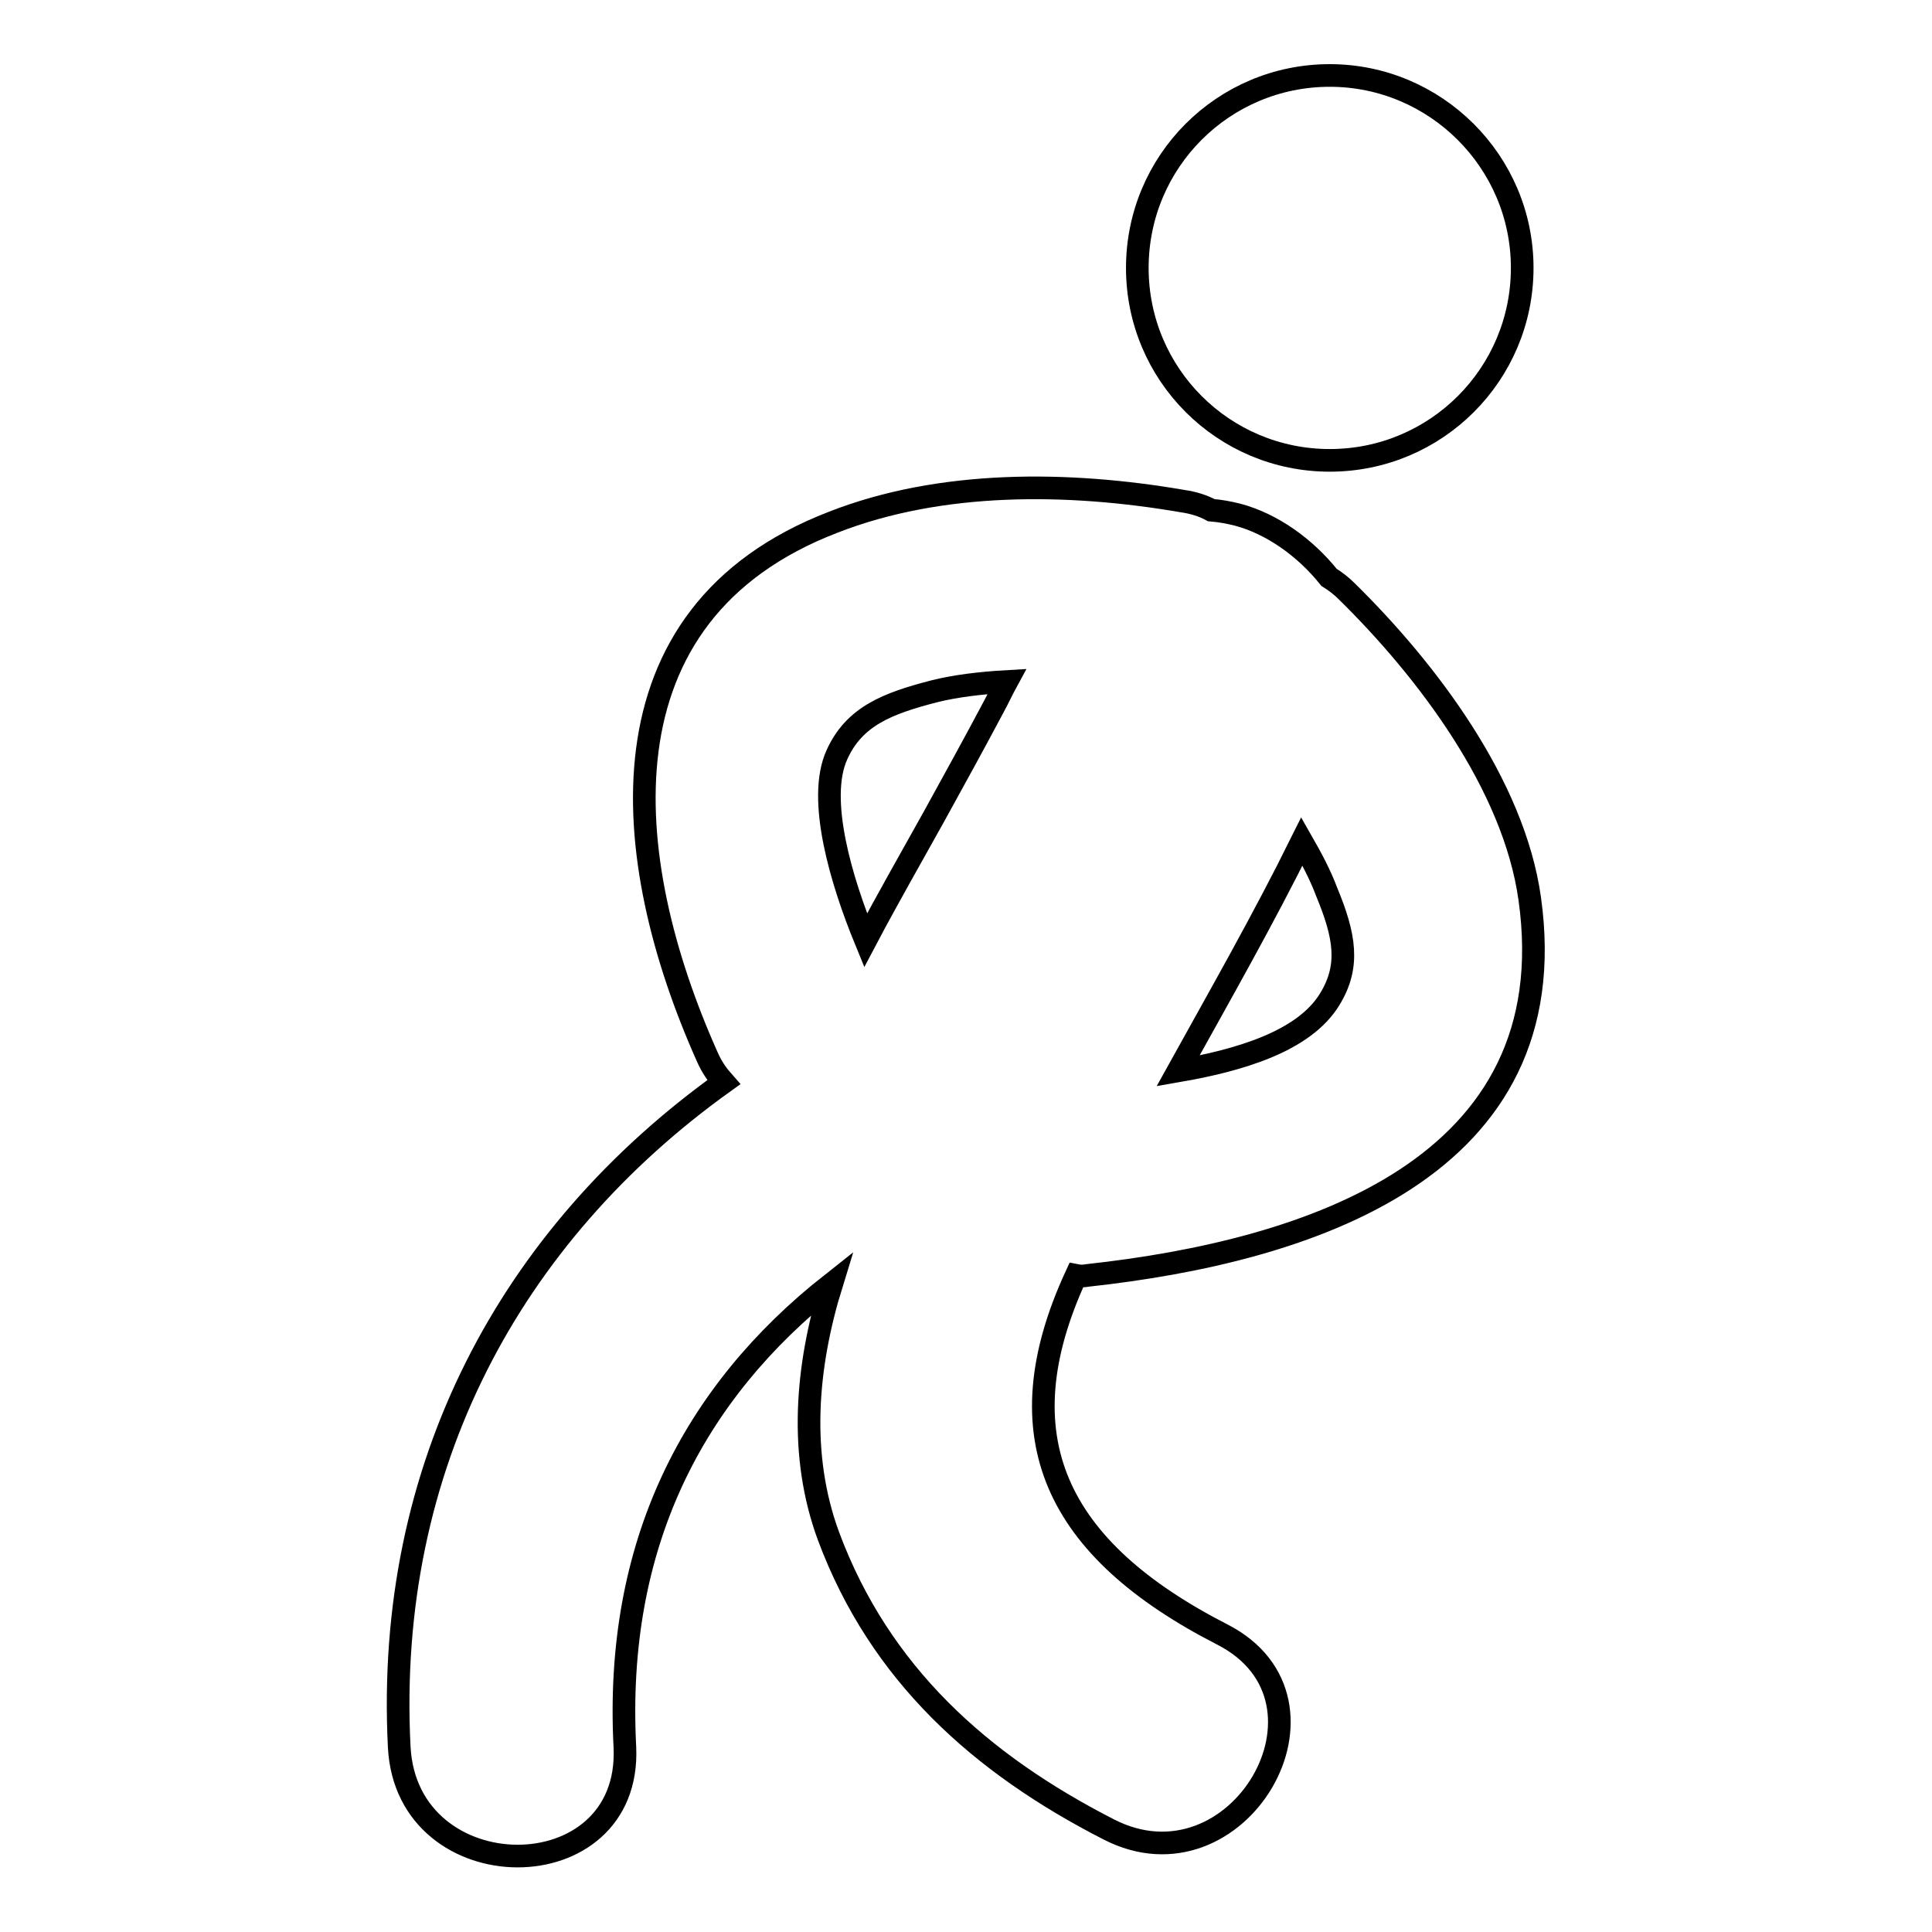 <?xml version="1.0" encoding="utf-8"?>
<!-- Svg Vector Icons : http://www.onlinewebfonts.com/icon -->
<!DOCTYPE svg PUBLIC "-//W3C//DTD SVG 1.1//EN" "http://www.w3.org/Graphics/SVG/1.1/DTD/svg11.dtd">
<svg version="1.1" xmlns="http://www.w3.org/2000/svg" xmlns:xlink="http://www.w3.org/1999/xlink" x="0px" y="0px" viewBox="0 0 256 256" enable-background="new 0 0 256 256" xml:space="preserve">
<g> <path stroke-width="3" fill-opacity="0" stroke="#000000"  d="M150.7,35.5c0,14.1,11.4,25.5,25.5,25.5c14.1,0,25.5-11.4,25.5-25.5S190.2,10,176.2,10 C162.1,10,150.7,21.4,150.7,35.5z M144.1,169c29.3-3.2,63.6-14.2,58.6-49.9c-2.1-15.1-13.6-30.3-24.3-40.8 c-0.7-0.7-1.5-1.3-2.3-1.8c-3.2-4-7.6-7.1-12.1-8.3c-1.2-0.3-2.3-0.5-3.5-0.6c-1.1-0.6-2.4-1-3.8-1.2c-15.1-2.6-32-2.8-46.3,2.8 C78.7,81.4,82,113.8,93.7,140c0.6,1.4,1.4,2.5,2.2,3.4c-28.2,20.2-44.9,50.9-43,88.1c1,19.2,30.8,19.3,29.9,0 c-1.4-26.8,9-46.9,27.4-61.4c-3.4,11-4.4,22.7-0.4,33.5c6.8,18.2,20.1,30.1,37.1,38.8c17.1,8.8,32.2-17,15.1-25.8 c-22.1-11.3-29.3-26.2-19.4-47.6C143.1,169.1,143.6,169.1,144.1,169z M172.5,111.5c1.2,2.1,2.4,4.3,3.3,6.7 c2.4,5.8,3.1,9.8,0.4,14.2c-3.4,5.6-12,8.1-20.1,9.5C161.7,131.8,167.4,121.8,172.5,111.5z M131.7,93.6c-2.6,4.9-5.3,9.8-8,14.7 c-3,5.4-6.1,10.8-9,16.3c-3.2-7.8-6.5-18.7-3.8-24.6c2.3-5.1,6.7-6.8,12.9-8.4c2.8-0.7,6.1-1.1,9.6-1.3 C132.8,91.4,132.3,92.5,131.7,93.6z"/></g>
</svg>